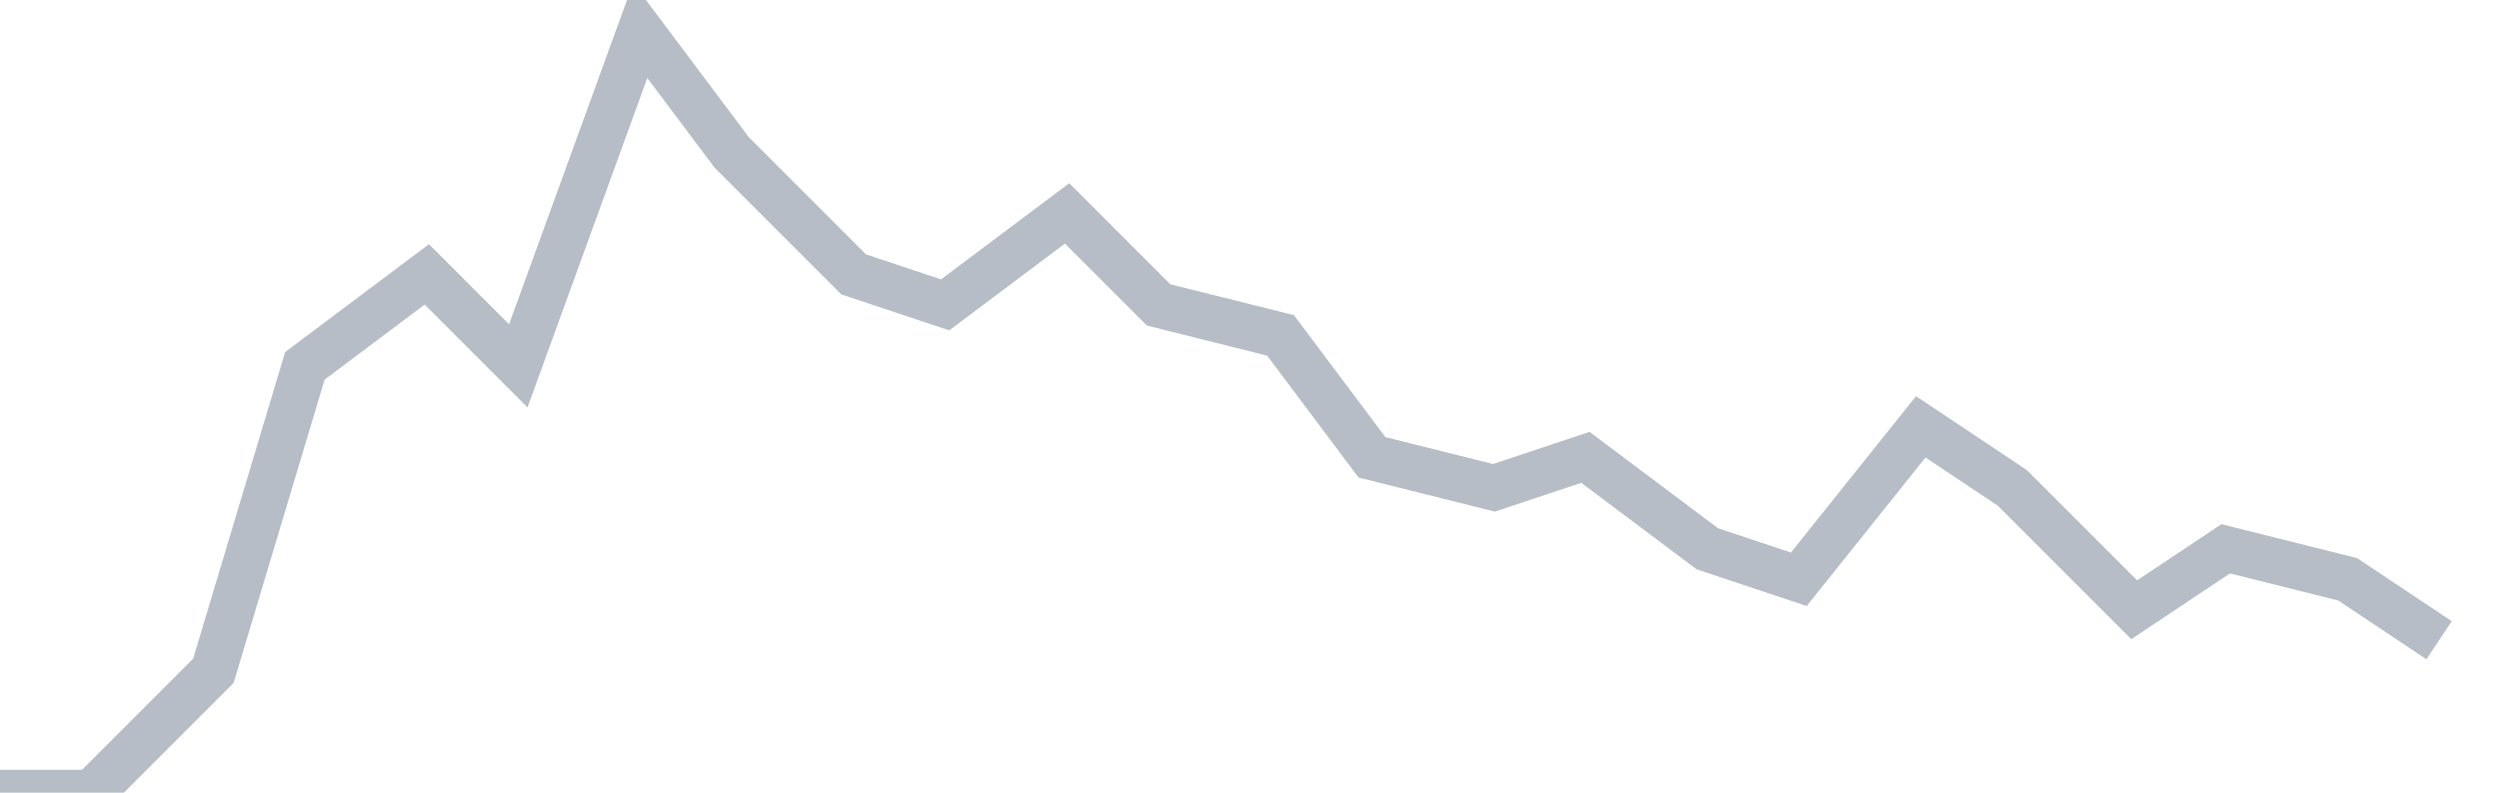 <svg width="82" height="26" fill="none" xmlns="http://www.w3.org/2000/svg"><path d="M0 26h3l4-4 3-10 4-3 3 3 4-11 3 4 4 4 3 1 4-3 3 3 4 1 3 4 4 1 3-1 4 3 3 1 4-5 3 2 4 4 3-2 4 1 3 2" stroke="#B7BDC6" stroke-width="1.5"/></svg>